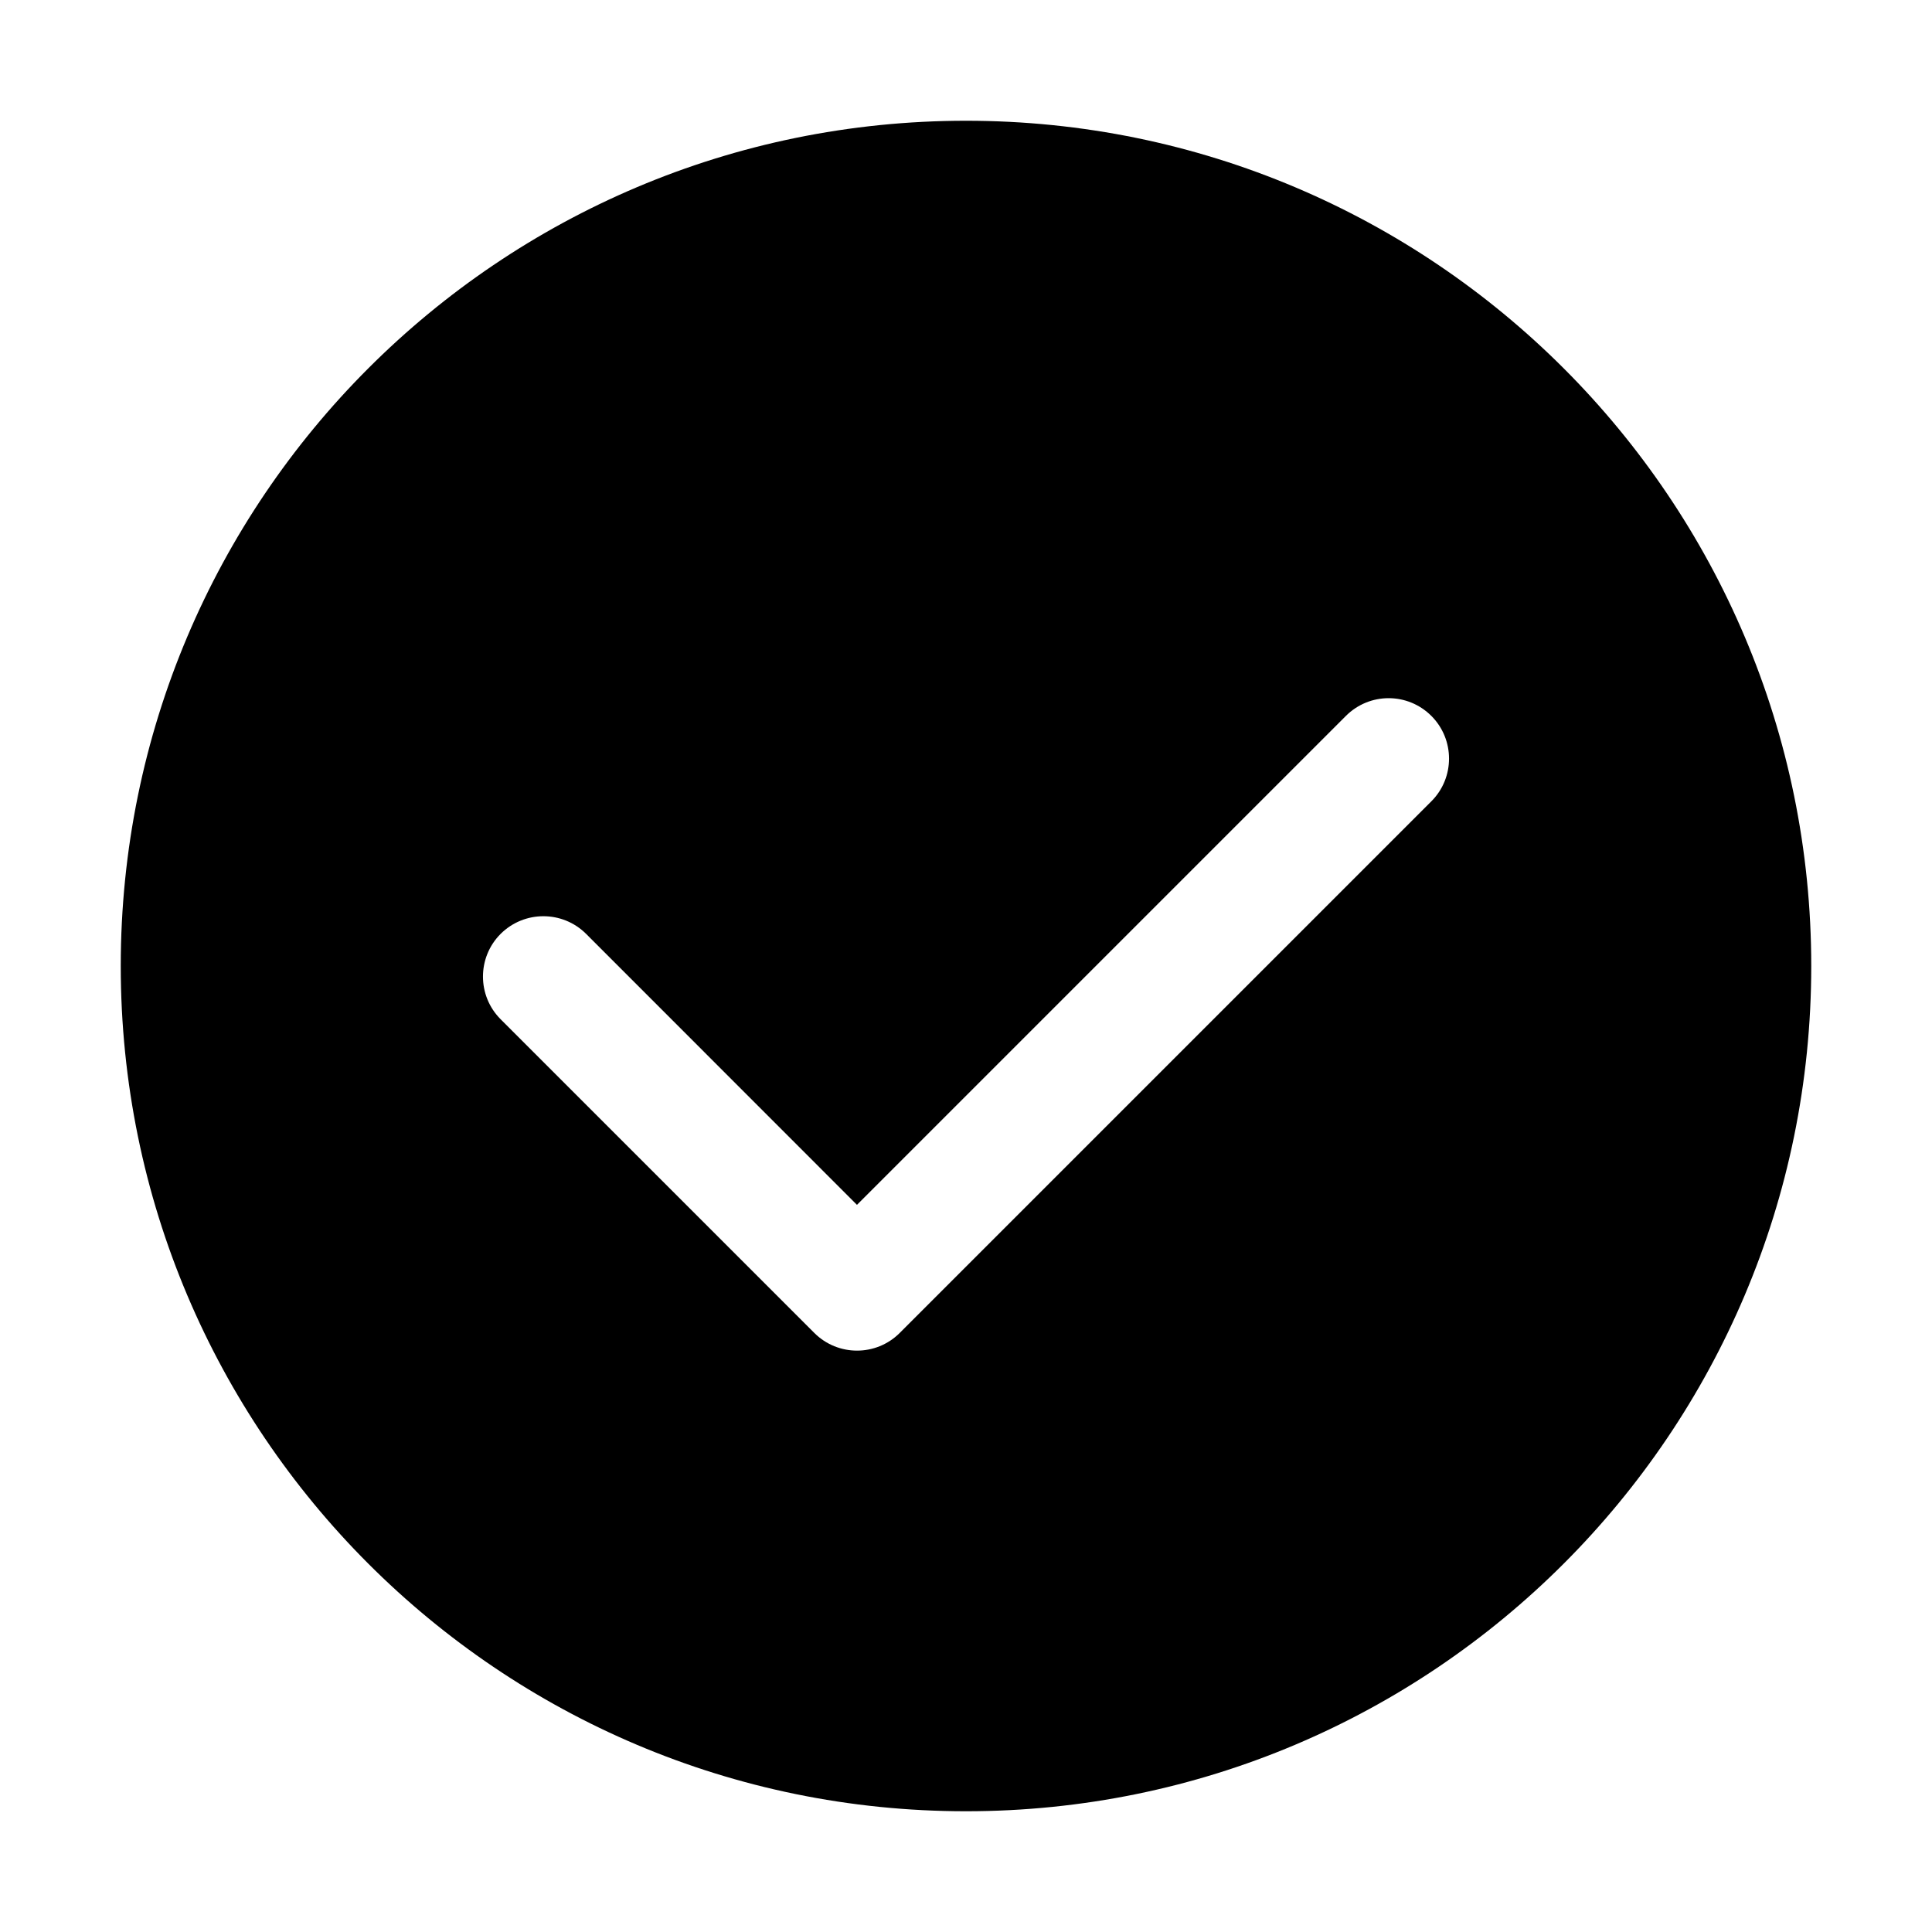 <svg width="16" height="16" viewBox="0 0 16 16" fill="none" xmlns="http://www.w3.org/2000/svg">
<g id="3.&#231;&#138;&#182;&#230;&#128;&#129;&#229;&#155;&#190;&#230;&#160;&#135;/16x16/success-s">
<path id="Exclude" fill-rule="evenodd" clip-rule="evenodd" d="M8 1C11.866 1 15 4.134 15 8C15 11.866 11.866 15 8 15C4.134 15 1 11.866 1 8C1 4.134 4.134 1 8 1ZM11.146 5.929L7.097 9.978L4.854 7.734C4.658 7.539 4.342 7.539 4.146 7.734C3.951 7.929 3.951 8.246 4.146 8.441L6.744 11.039C6.939 11.234 7.256 11.234 7.451 11.039L11.854 6.636C12.049 6.441 12.049 6.124 11.854 5.929C11.658 5.733 11.342 5.733 11.146 5.929Z" fill="black"/>
</g>
</svg>
